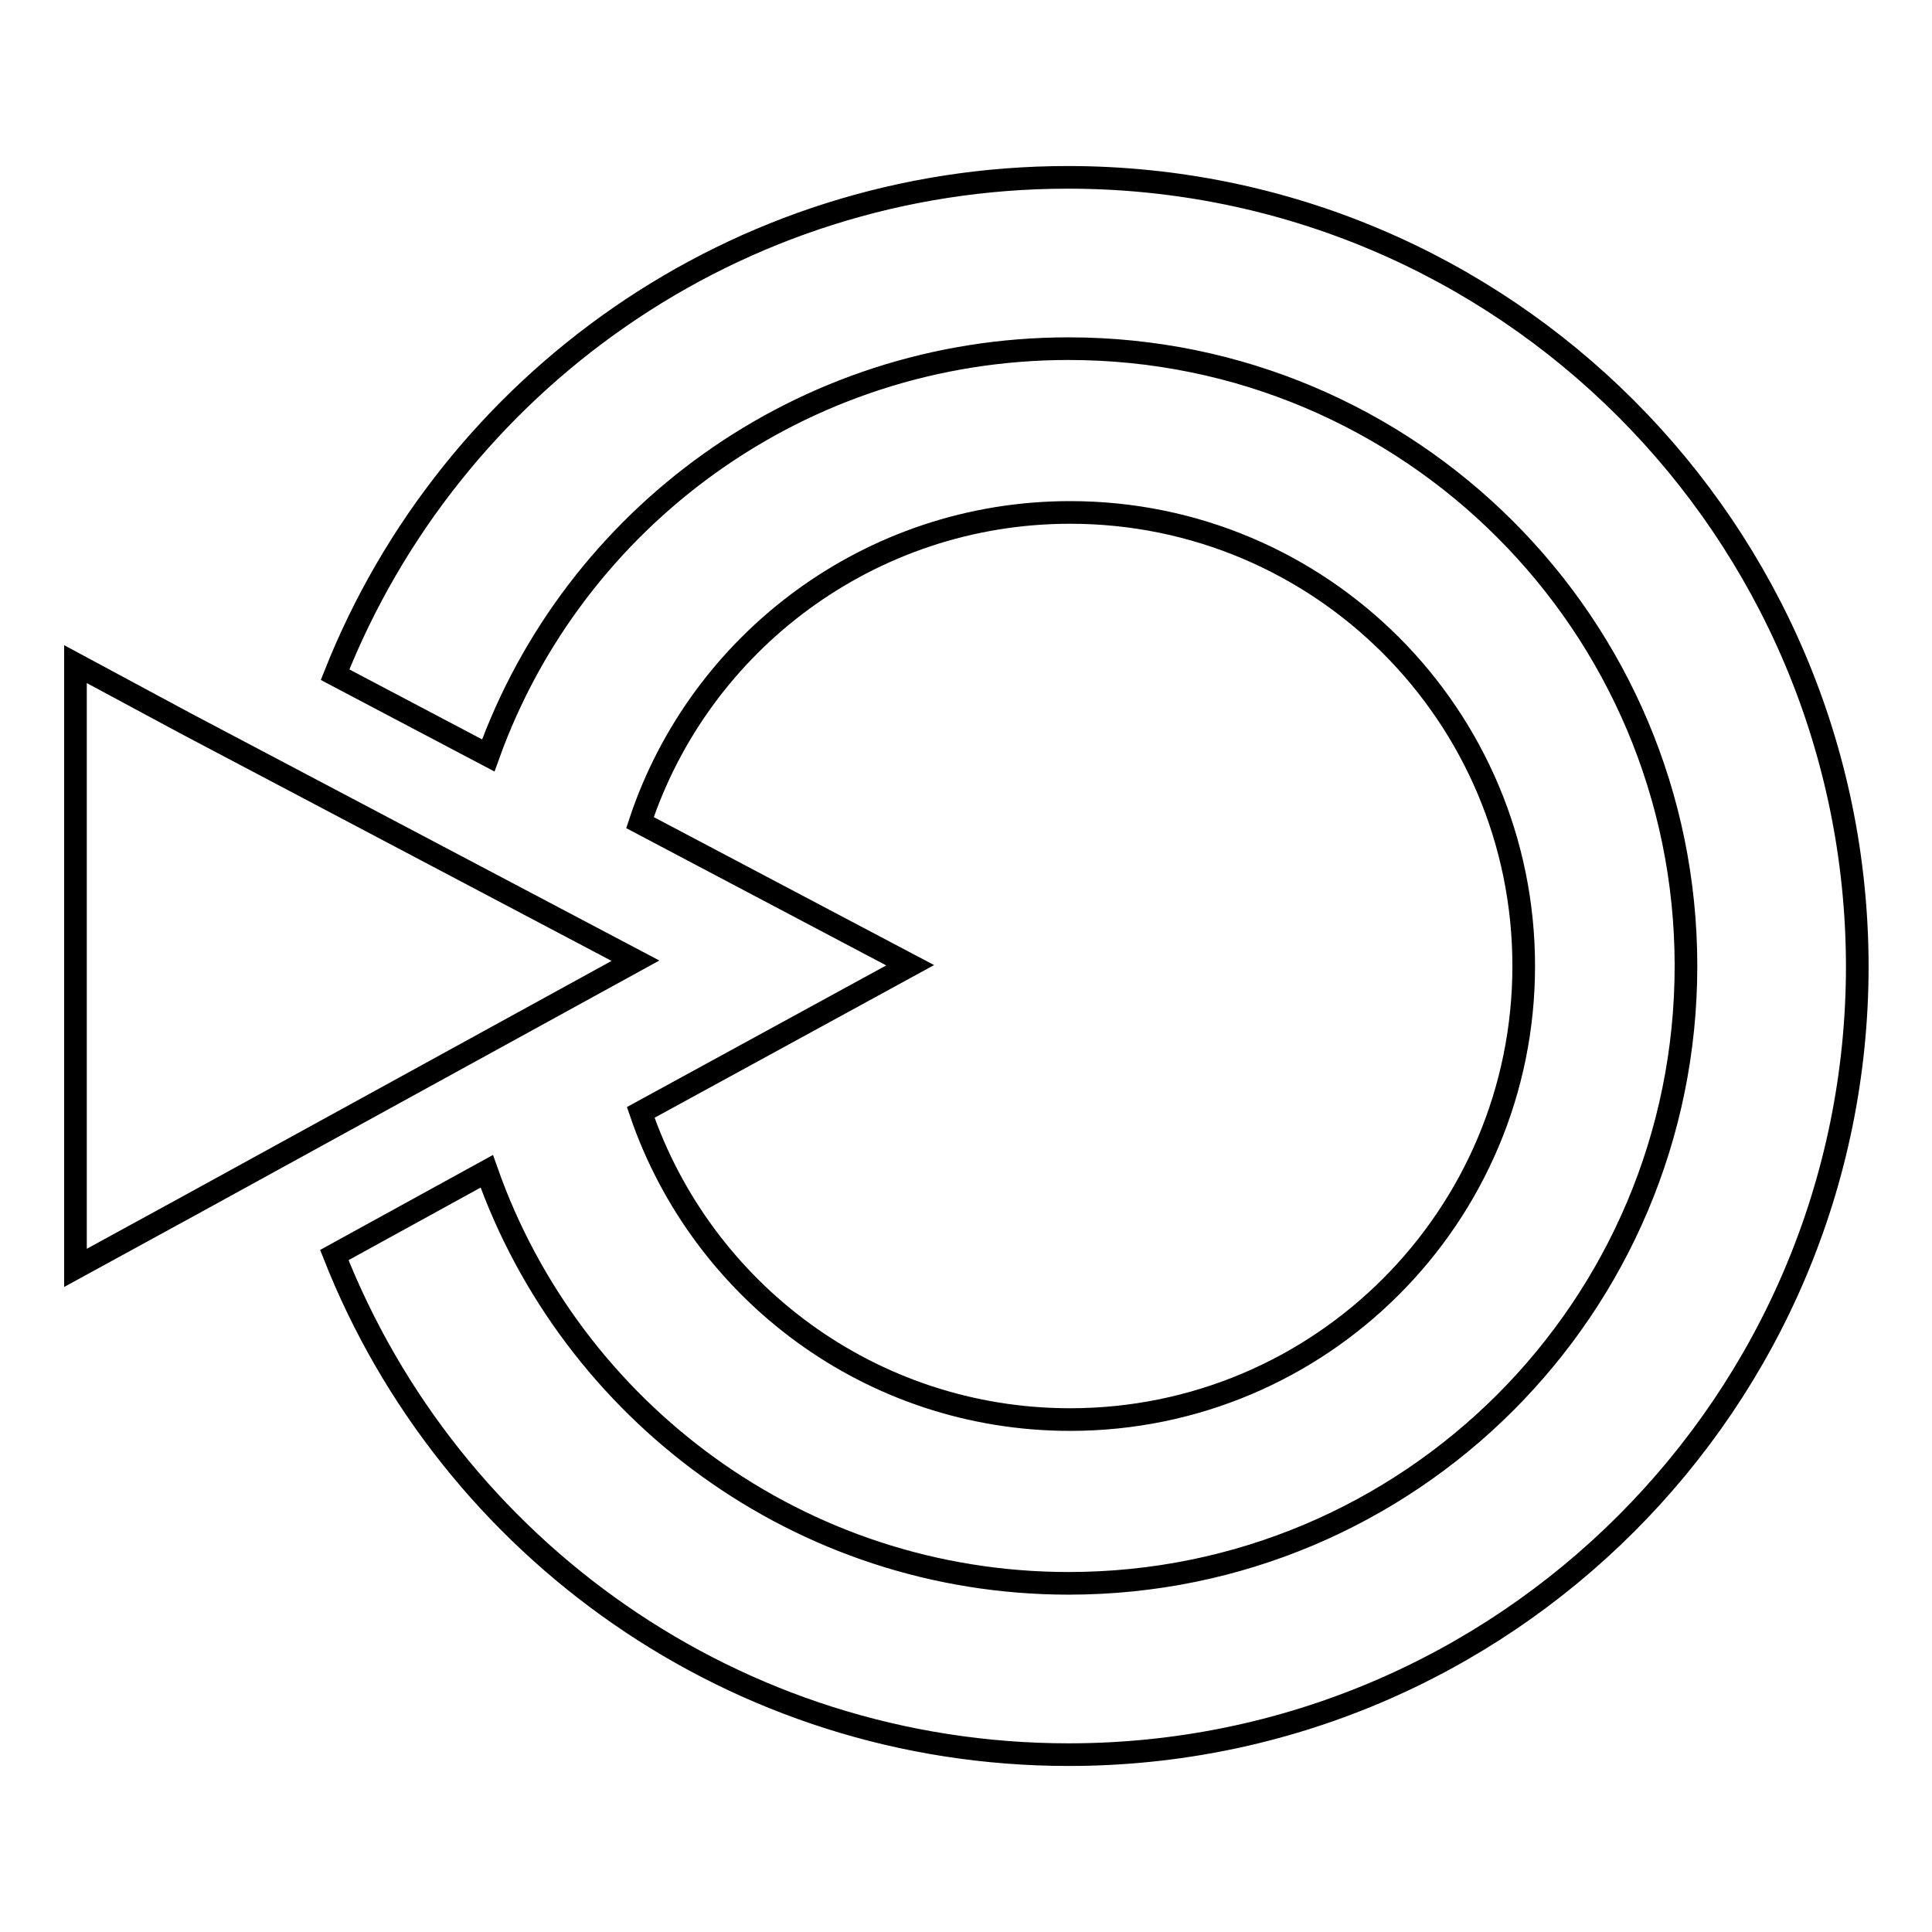 <?xml version="1.0" encoding="utf-8"?>
<!-- Svg Vector Icons : http://www.onlinewebfonts.com/icon -->
<!DOCTYPE svg PUBLIC "-//W3C//DTD SVG 1.1//EN" "http://www.w3.org/Graphics/SVG/1.1/DTD/svg11.dtd">
<svg version="1.1" xmlns="http://www.w3.org/2000/svg" xmlns:xlink="http://www.w3.org/1999/xlink" x="0px" y="0px" viewBox="0 0 256 256" enable-background="new 0 0 256 256" xml:space="preserve">
<g><g><g><g><path stroke-width="3" fill-opacity="0" stroke="#000000"  d="M141.8,67.9c-26.5,0-49.1,17.2-57,41.1l35.8,18.9l-35.7,19.5c8.1,23.7,30.5,40.7,56.9,40.7c33.2,0,60.1-26.9,60.1-60.1C201.9,94.8,175,67.9,141.8,67.9z"/><path stroke-width="3" fill-opacity="0" stroke="#000000"  d="M141.5,23.5c-44.1,0-81.8,27.3-97.1,65.9l20.3,10.7c11.3-31.5,41.5-53.9,76.9-53.9c45.2,0,81.8,36.6,81.8,81.8c0,45.2-36.6,81.8-81.8,81.8c-35.6,0-65.9-22.8-77.1-54.6l-20.2,11.1c15.3,38.8,53.1,66.2,97.3,66.2c57.7,0,104.5-46.8,104.5-104.5C246,70.3,199.3,23.5,141.5,23.5z"/><path stroke-width="3" fill-opacity="0" stroke="#000000"  d="M84.2,127.3L24.5,95.8L10,88V168l15-8.2L84.2,127.3z"/></g></g><g></g><g></g><g></g><g></g><g></g><g></g><g></g><g></g><g></g><g></g><g></g><g></g><g></g><g></g><g></g></g></g>
</svg>
